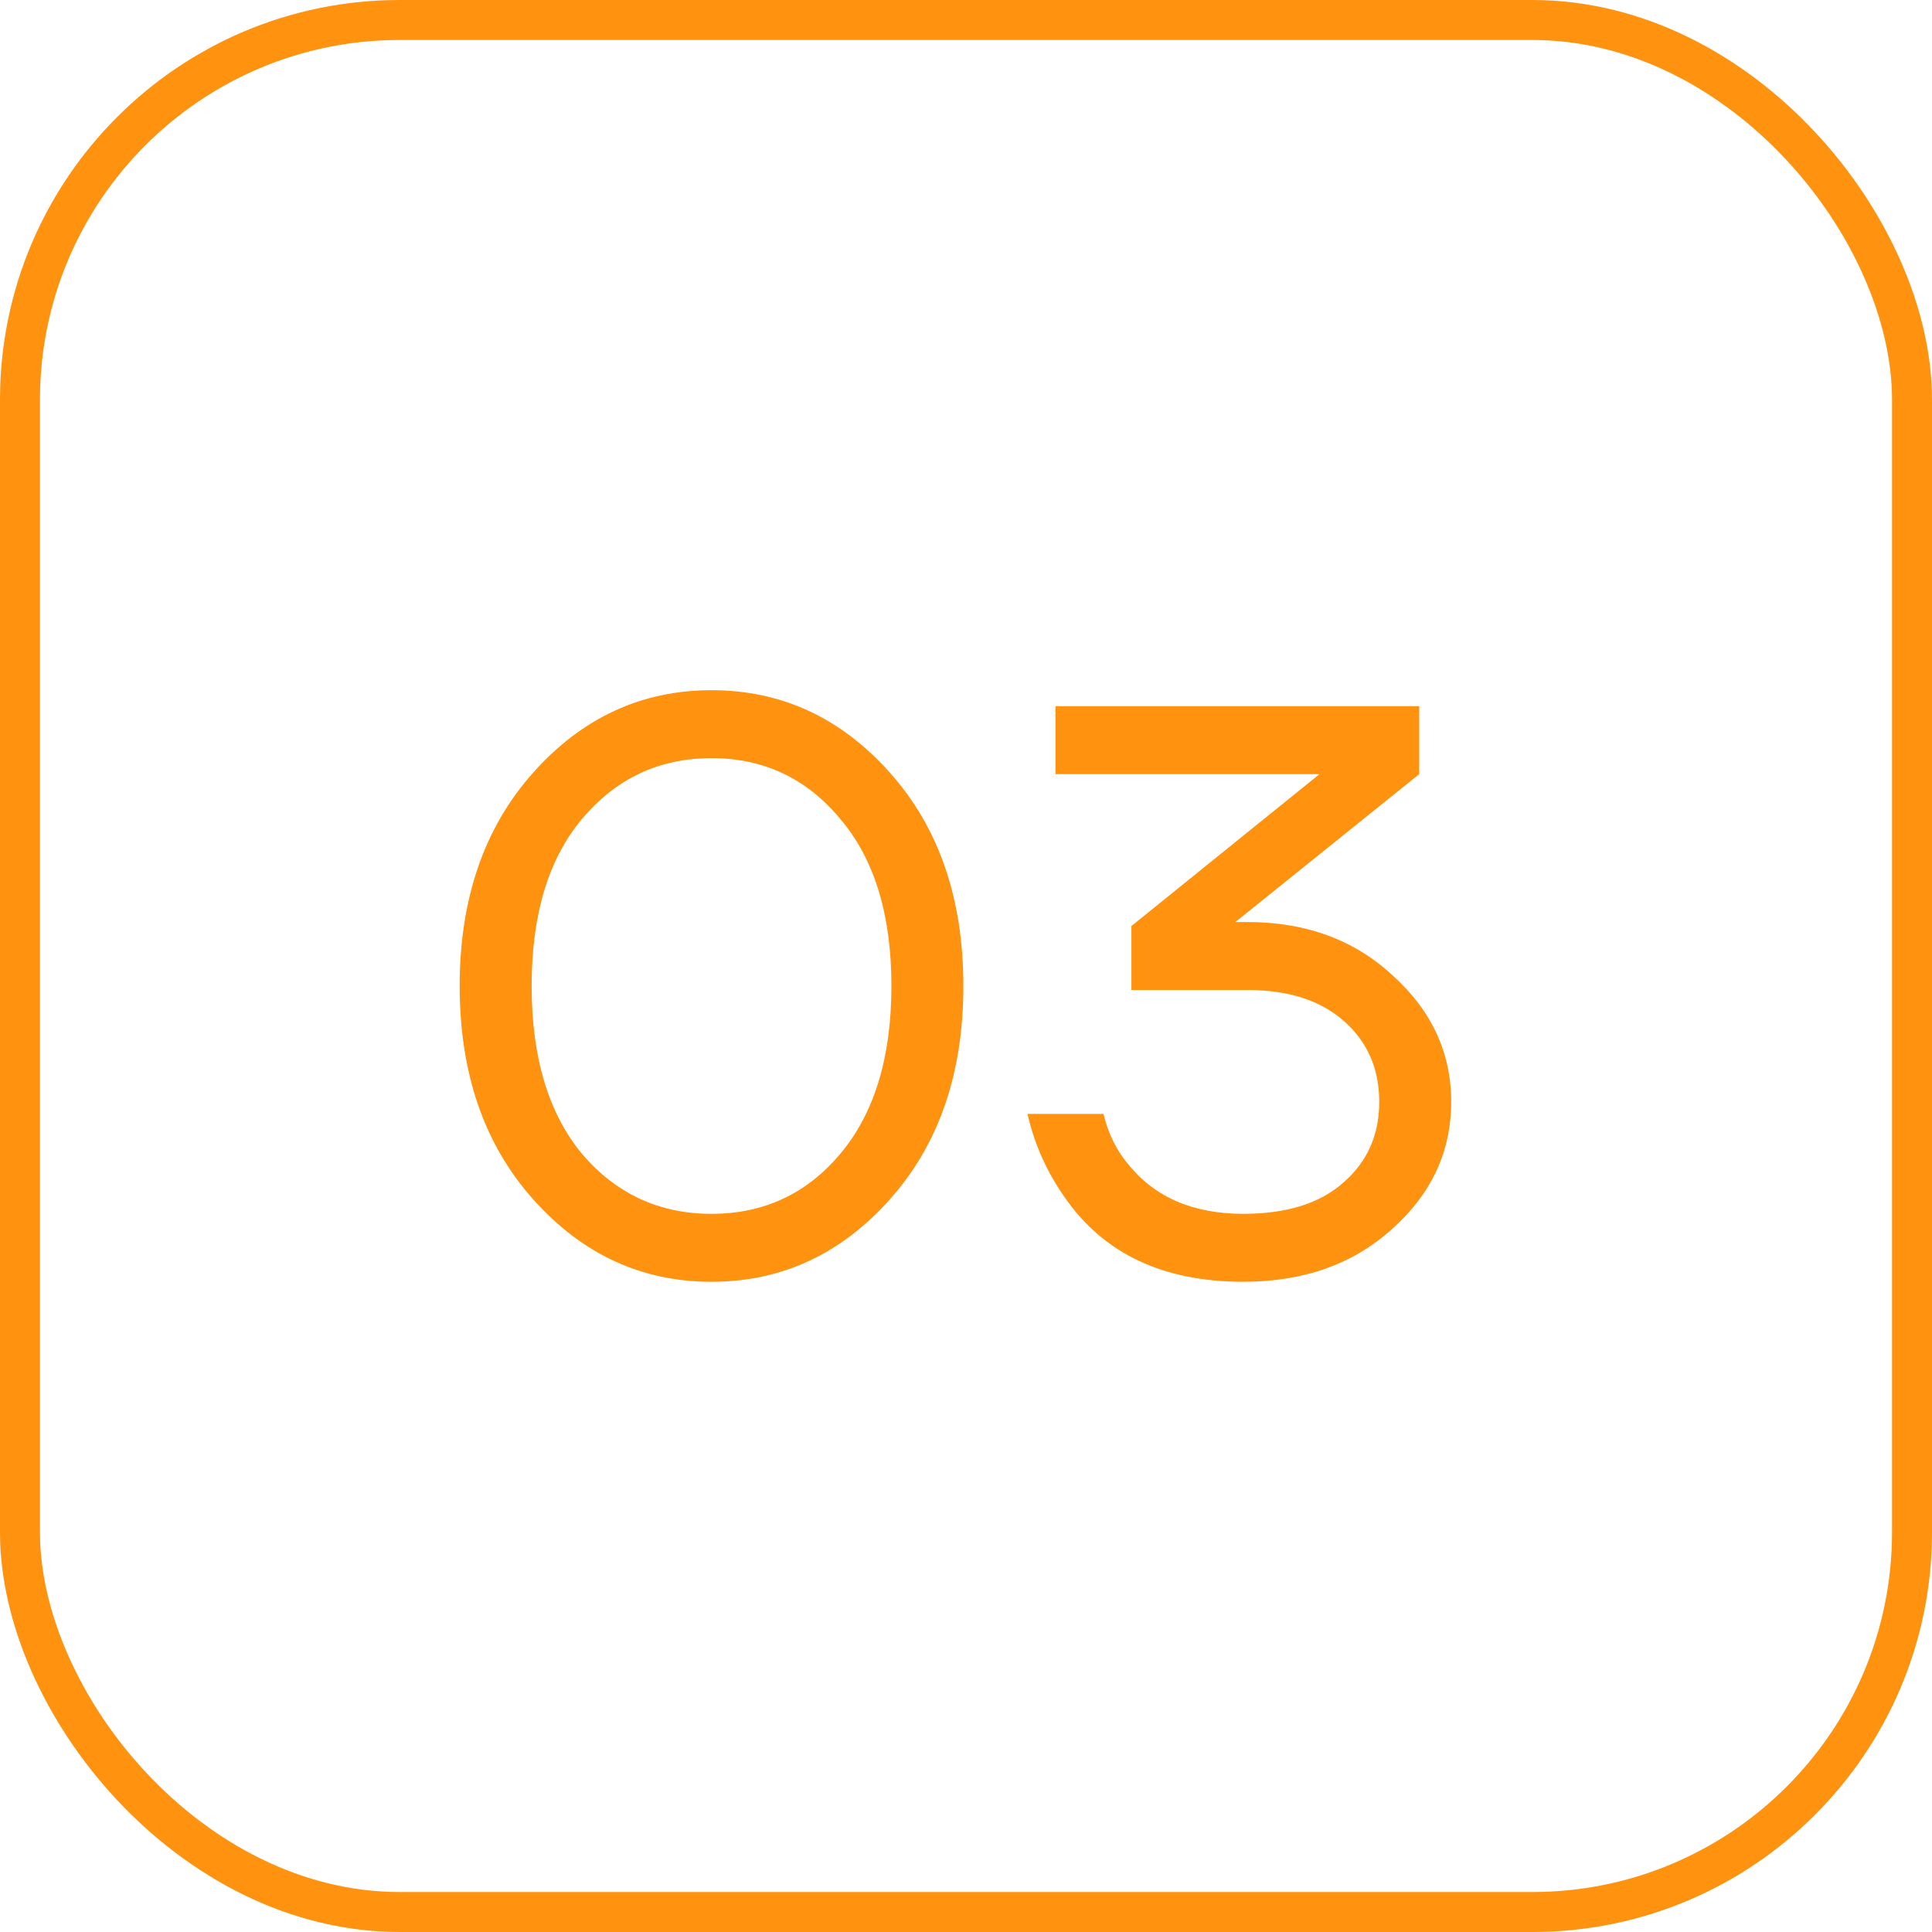 <?xml version="1.0" encoding="UTF-8"?> <svg xmlns="http://www.w3.org/2000/svg" width="58" height="58" viewBox="0 0 58 58" fill="none"> <rect x="0.6" y="0.6" width="56.8" height="56.8" rx="11.4" stroke="#FF920F" stroke-width="1.2"></rect> <path d="M16.009 36.008C14.537 34.36 13.8 32.224 13.8 29.6C13.8 26.976 14.537 24.84 16.009 23.192C17.48 21.544 19.265 20.72 21.36 20.72C23.456 20.72 25.241 21.544 26.712 23.192C28.184 24.84 28.921 26.976 28.921 29.6C28.921 32.224 28.184 34.36 26.712 36.008C25.241 37.656 23.456 38.48 21.36 38.48C19.265 38.48 17.48 37.656 16.009 36.008ZM17.473 24.584C16.465 25.784 15.96 27.456 15.96 29.6C15.96 31.744 16.465 33.424 17.473 34.64C18.497 35.84 19.793 36.44 21.36 36.44C22.928 36.44 24.216 35.84 25.224 34.64C26.248 33.424 26.761 31.744 26.761 29.6C26.761 27.456 26.248 25.784 25.224 24.584C24.216 23.368 22.928 22.76 21.36 22.76C19.793 22.76 18.497 23.368 17.473 24.584ZM30.846 33.44H33.126C33.27 34.032 33.518 34.536 33.87 34.952C34.67 35.944 35.822 36.44 37.326 36.44C38.622 36.44 39.622 36.128 40.326 35.504C41.046 34.88 41.406 34.072 41.406 33.08C41.406 32.088 41.054 31.28 40.35 30.656C39.646 30.032 38.678 29.72 37.446 29.72H33.966V27.8L39.582 23.264L39.606 23.24H31.686V21.2H42.606V23.24L37.326 27.488L37.11 27.656L37.086 27.68H37.446C39.206 27.68 40.662 28.216 41.814 29.288C42.982 30.344 43.566 31.608 43.566 33.08C43.566 34.568 42.974 35.84 41.79 36.896C40.622 37.952 39.134 38.48 37.326 38.48C34.926 38.48 33.142 37.64 31.974 35.96C31.43 35.192 31.054 34.352 30.846 33.44Z" fill="#FF920F"></path> </svg> 